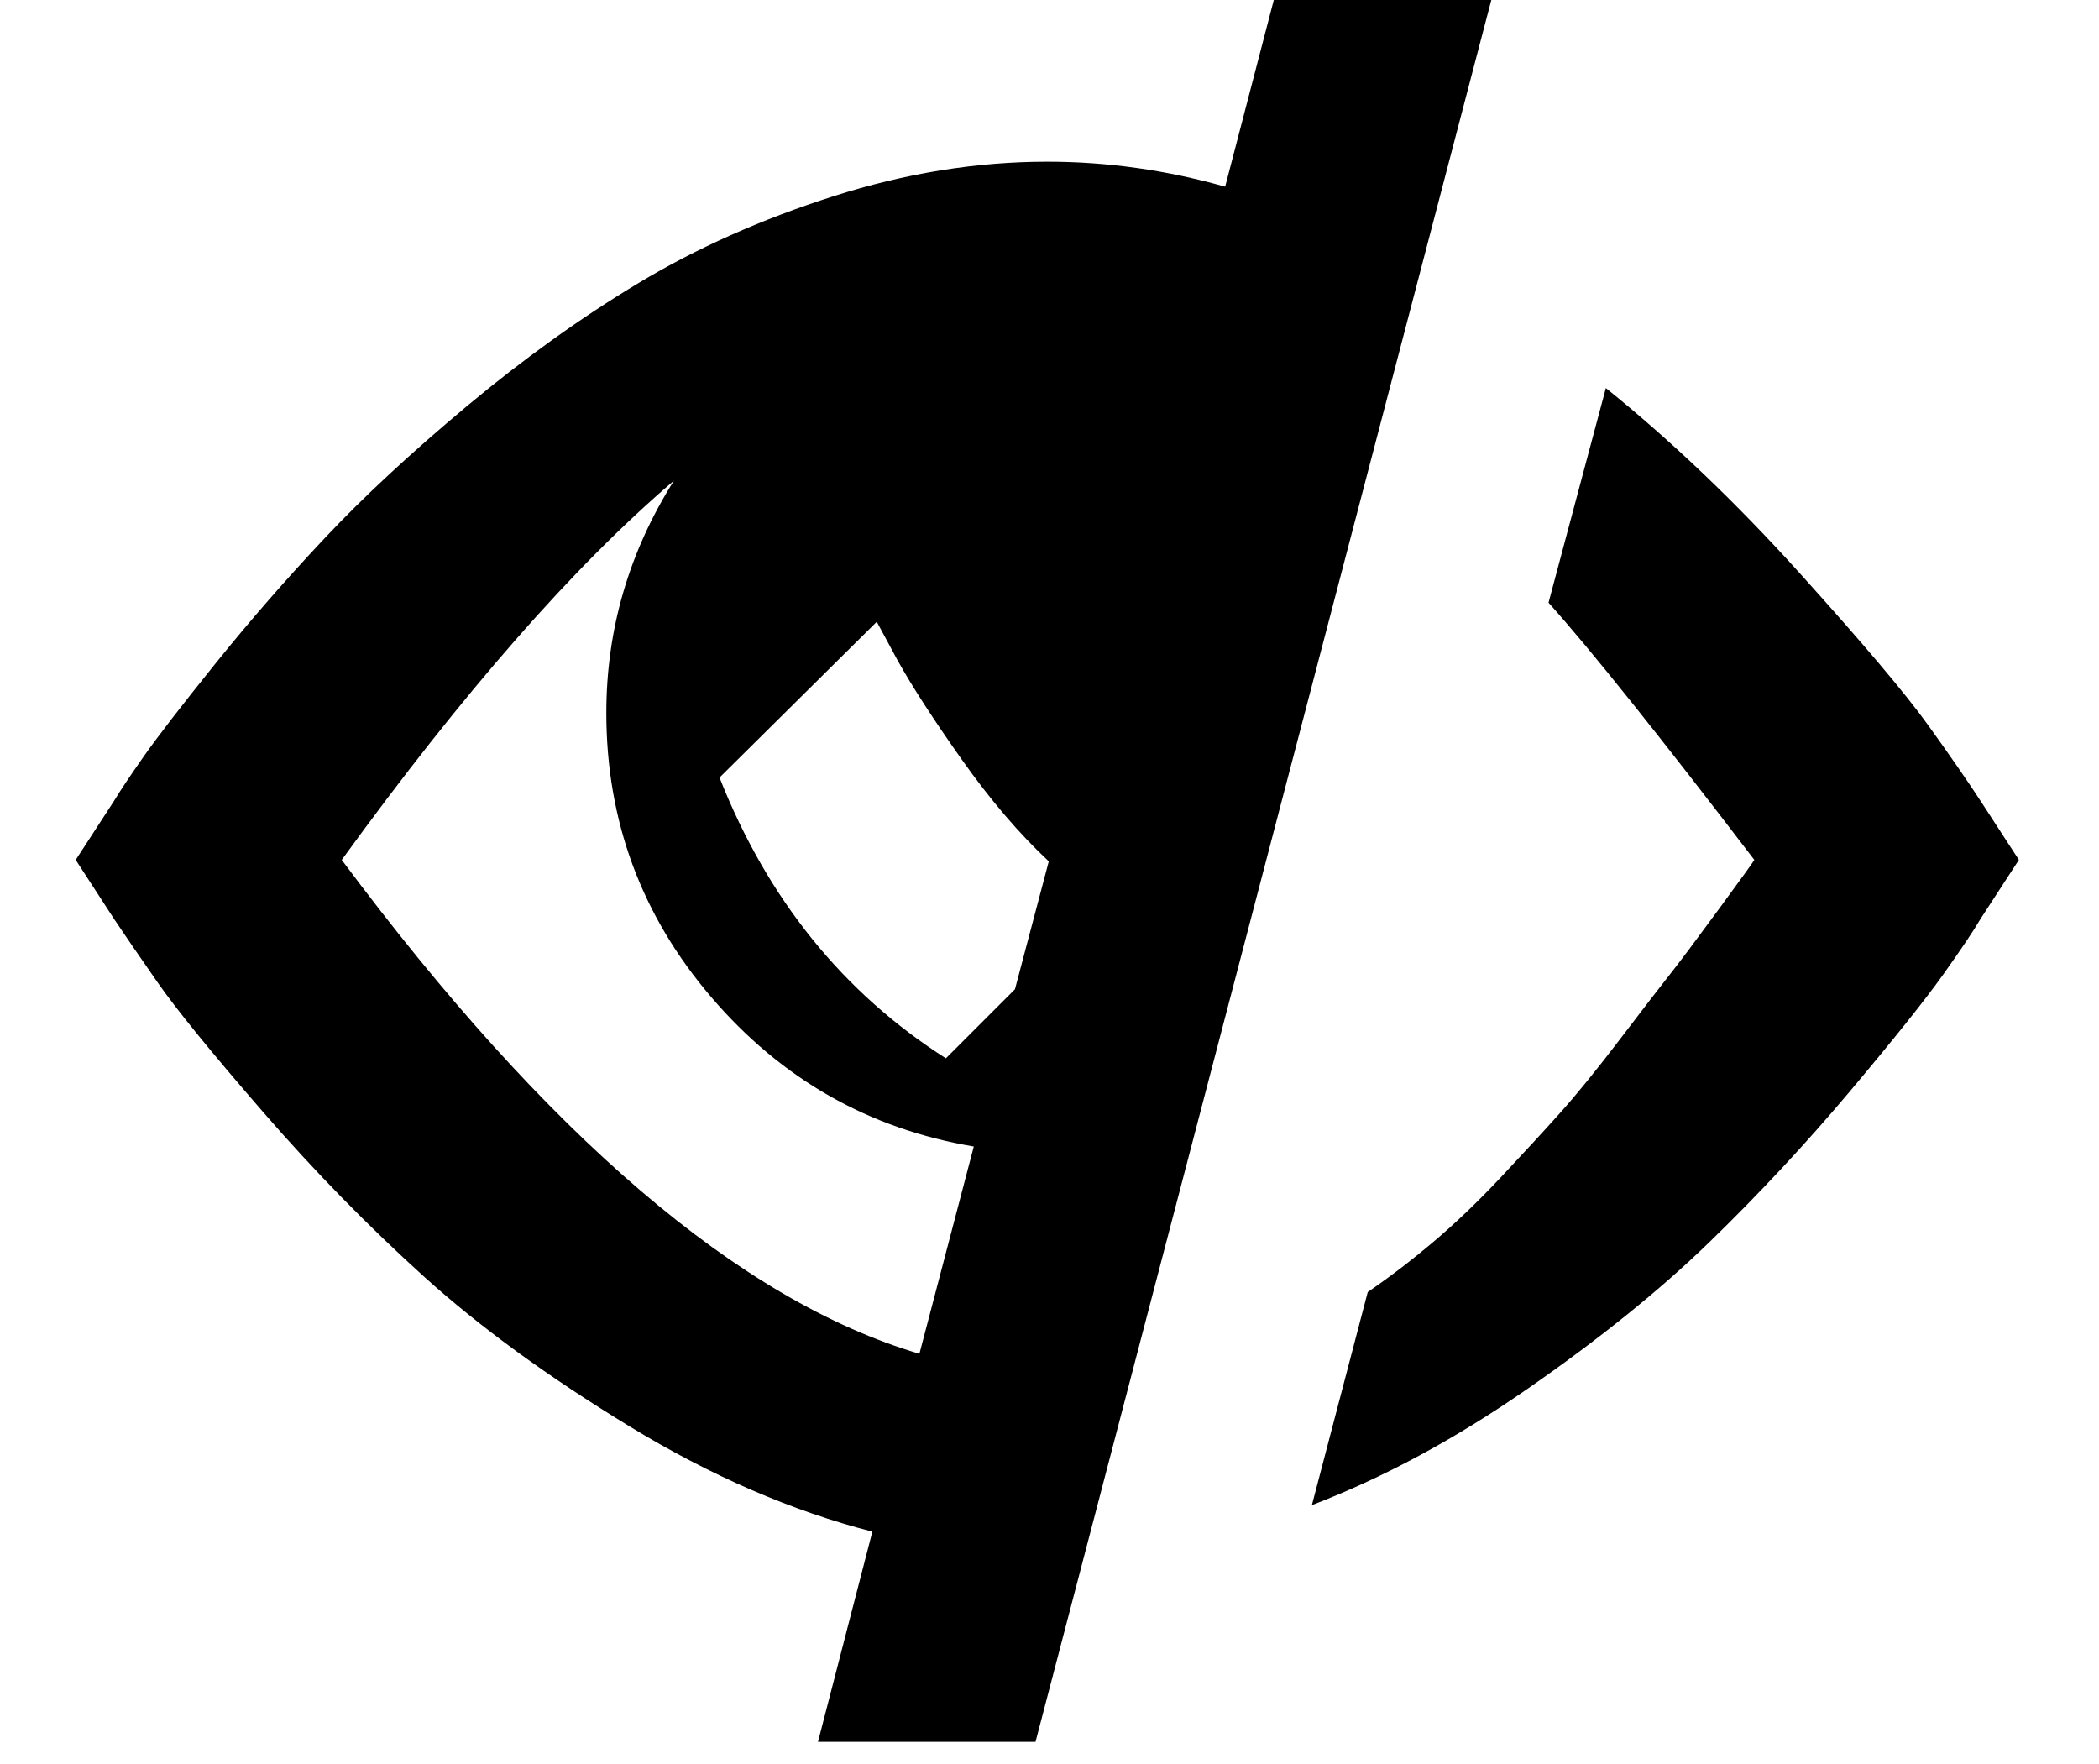 <svg xmlns="http://www.w3.org/2000/svg" viewBox="0 0 119 100">
  <path d="M4.292 48.75l2.167-3.333q0.5-0.833 1.667-2.5t4.083-5.292 6.208-7.125 8.083-7.5 9.708-6.958 11.042-4.917 12.125-1.958q5.083 0 10.083 1.417l3.083-11.833h12.333l-26.167 100h-12.333l3.083-11.917q-6.833-1.75-13.75-5.958t-11.667-8.5-9.125-9.333-6-7.375-2.458-3.583zM19.375 48.75q17.5 23.5 32.75 28l3.083-11.75q-8.917-1.5-14.875-8.458t-5.958-16.125q0-7.083 3.833-13.167-8.5 7.25-18.833 21.5zM40.792 44.083q4.083 10.333 12.833 15.917l3.917-3.917 1.917-7.25q-2.5-2.333-4.917-5.75t-3.667-5.667l-1.167-2.167zM74.375 85.333l3.167-12.083q1.833-1.25 3.708-2.833t3.833-3.667 3.375-3.667 3.417-4.208 2.792-3.625 2.75-3.667 2.042-2.833q-8.083-10.583-11.667-14.583l3.25-12.167q5.583 4.5 10.958 10.458t7.292 8.625 3 4.333l2.167 3.333-2.167 3.333q-0.583 1-2.125 3.167t-5.292 6.625-7.958 8.542-10.333 8.333-12.208 6.583z" fill="#000000"/>
</svg>

